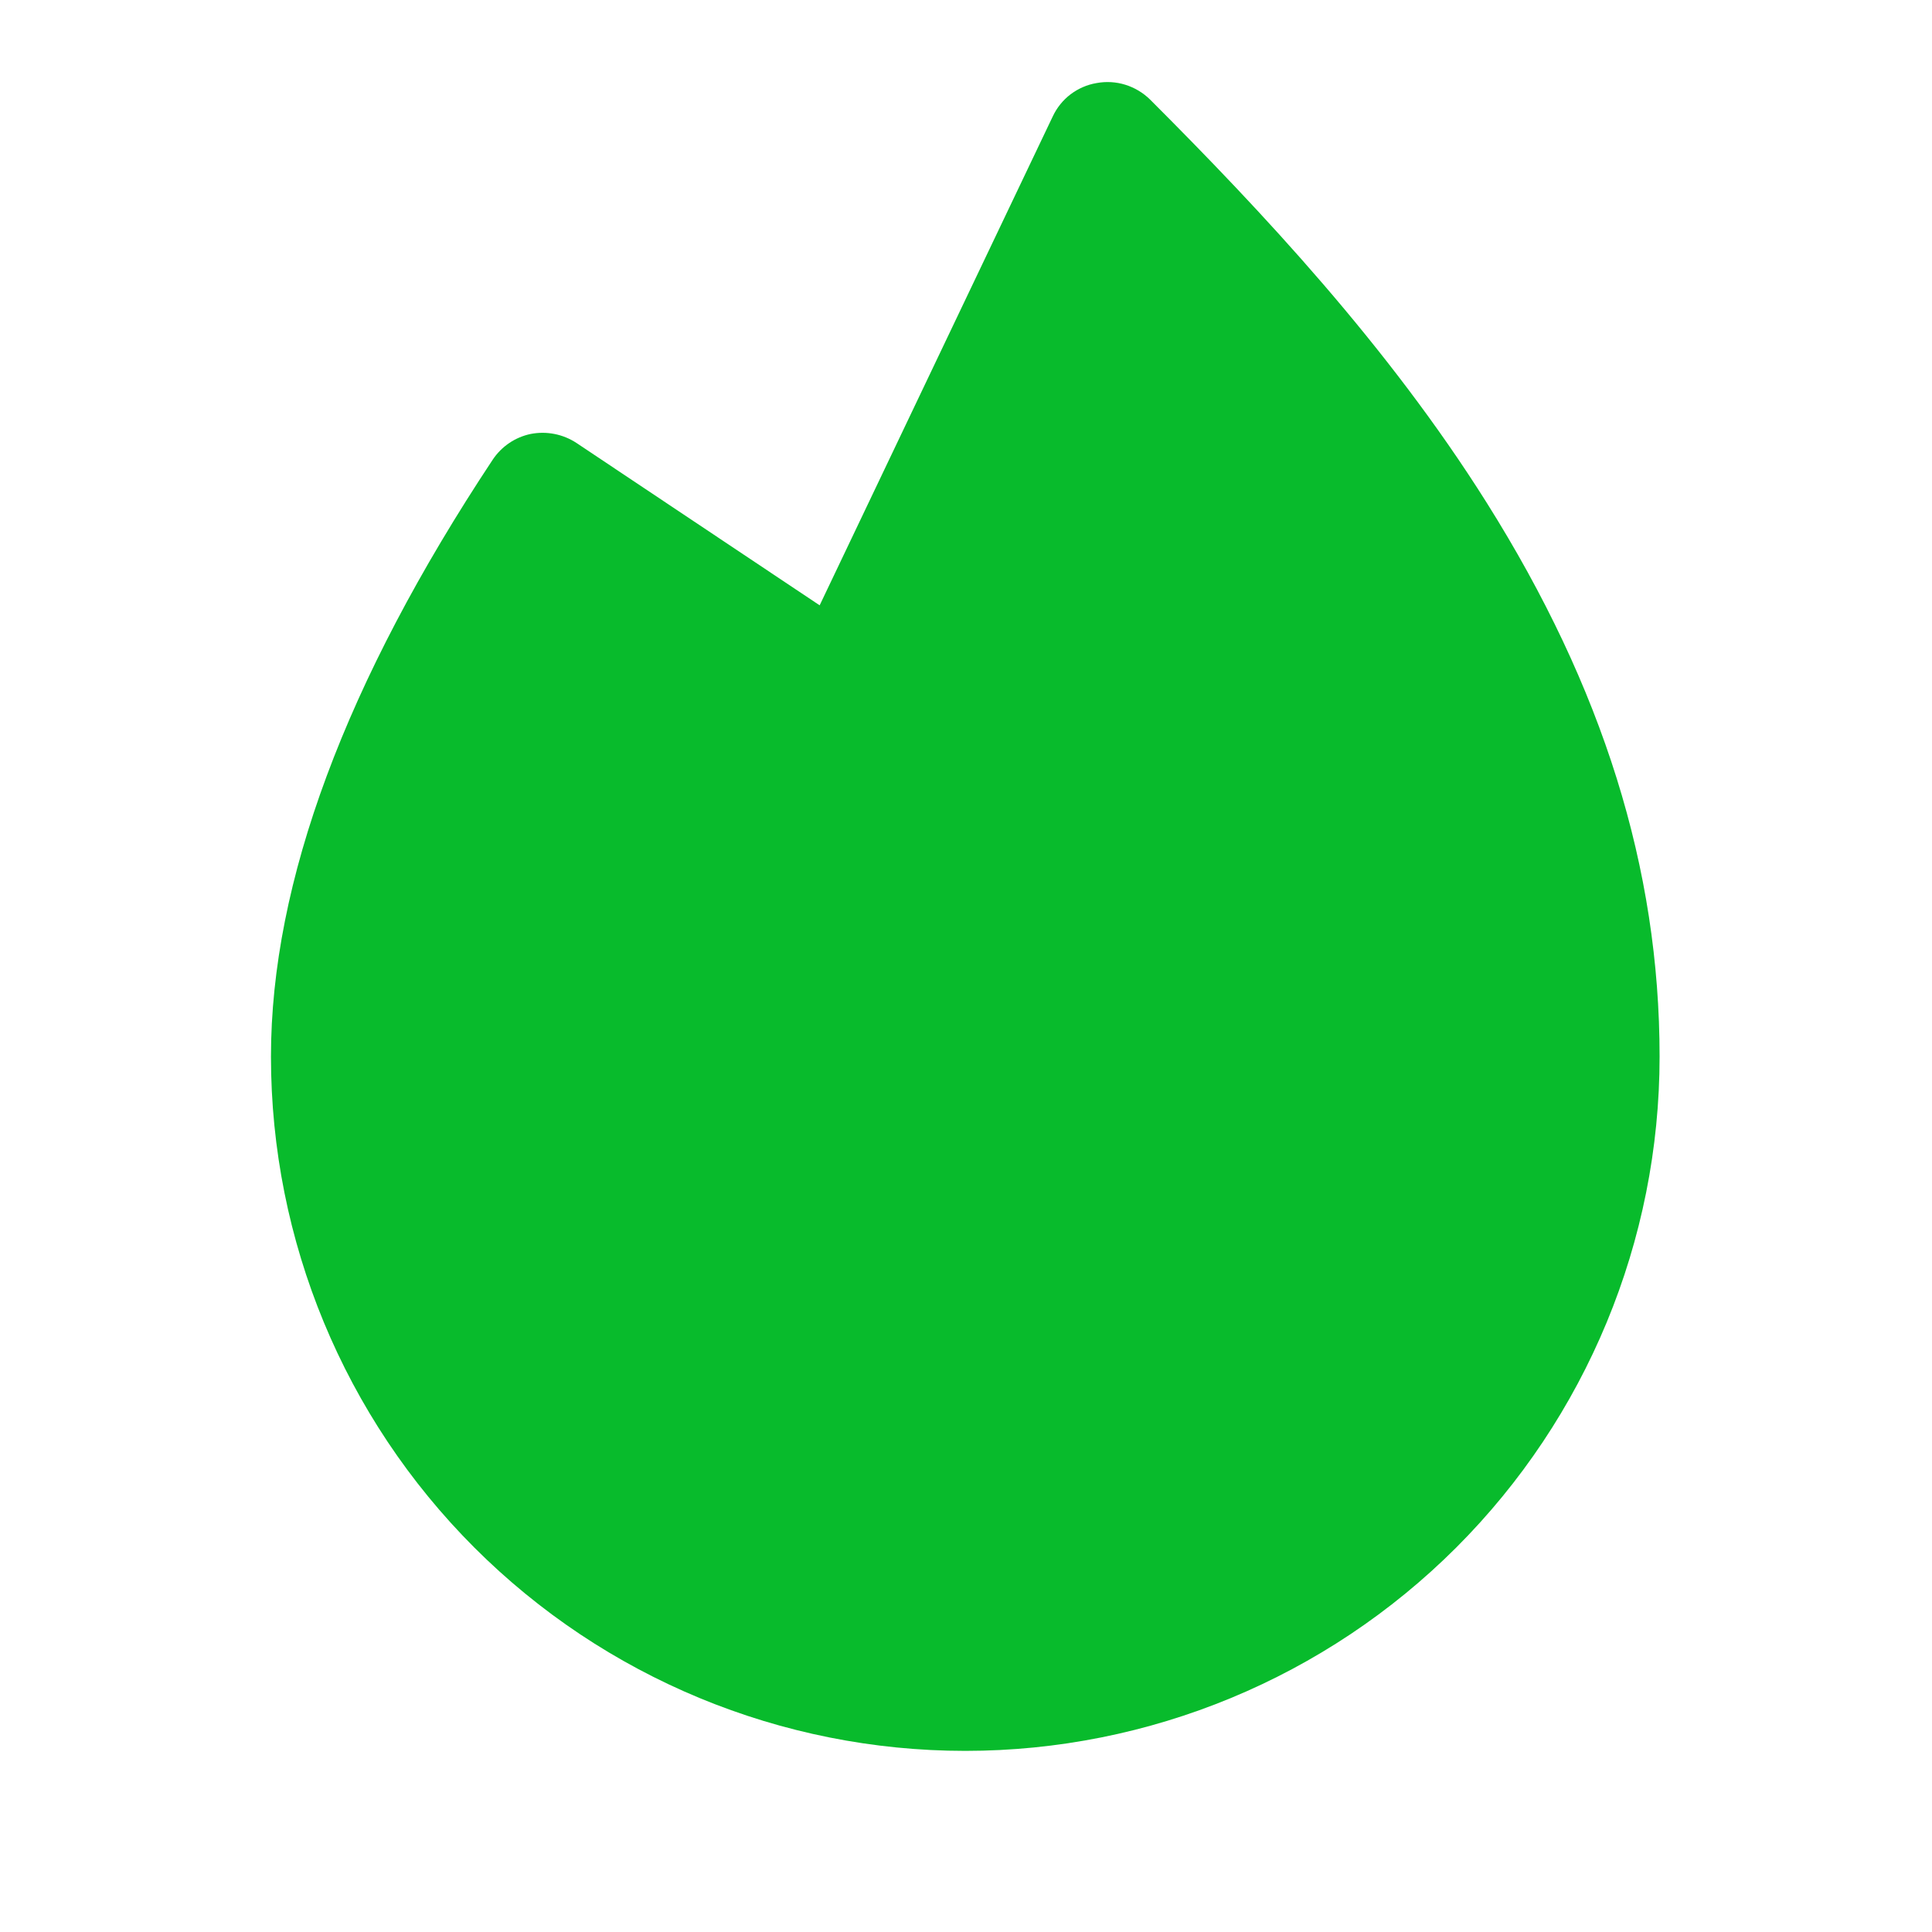 <svg width="16" height="16" viewBox="0 0 16 16" fill="none" xmlns="http://www.w3.org/2000/svg">
<path d="M13.744 8.75C13.744 10.275 13.138 11.738 12.06 12.816C10.981 13.894 9.519 14.5 7.994 14.5C6.469 14.5 5.006 13.894 3.928 12.816C2.85 11.738 2.244 10.275 2.244 8.75C2.244 7.306 2.863 5.644 4.081 3.806C4.154 3.697 4.266 3.621 4.394 3.594C4.526 3.568 4.663 3.595 4.775 3.669L6.788 5.013L8.719 0.963C8.753 0.891 8.803 0.829 8.866 0.781C8.93 0.733 9.003 0.701 9.081 0.688C9.161 0.673 9.243 0.678 9.32 0.702C9.397 0.726 9.467 0.768 9.525 0.825C10.444 1.744 11.494 2.863 12.312 4.163C13.275 5.694 13.744 7.194 13.744 8.75Z" fill="#08BB2C"/>
</svg>

